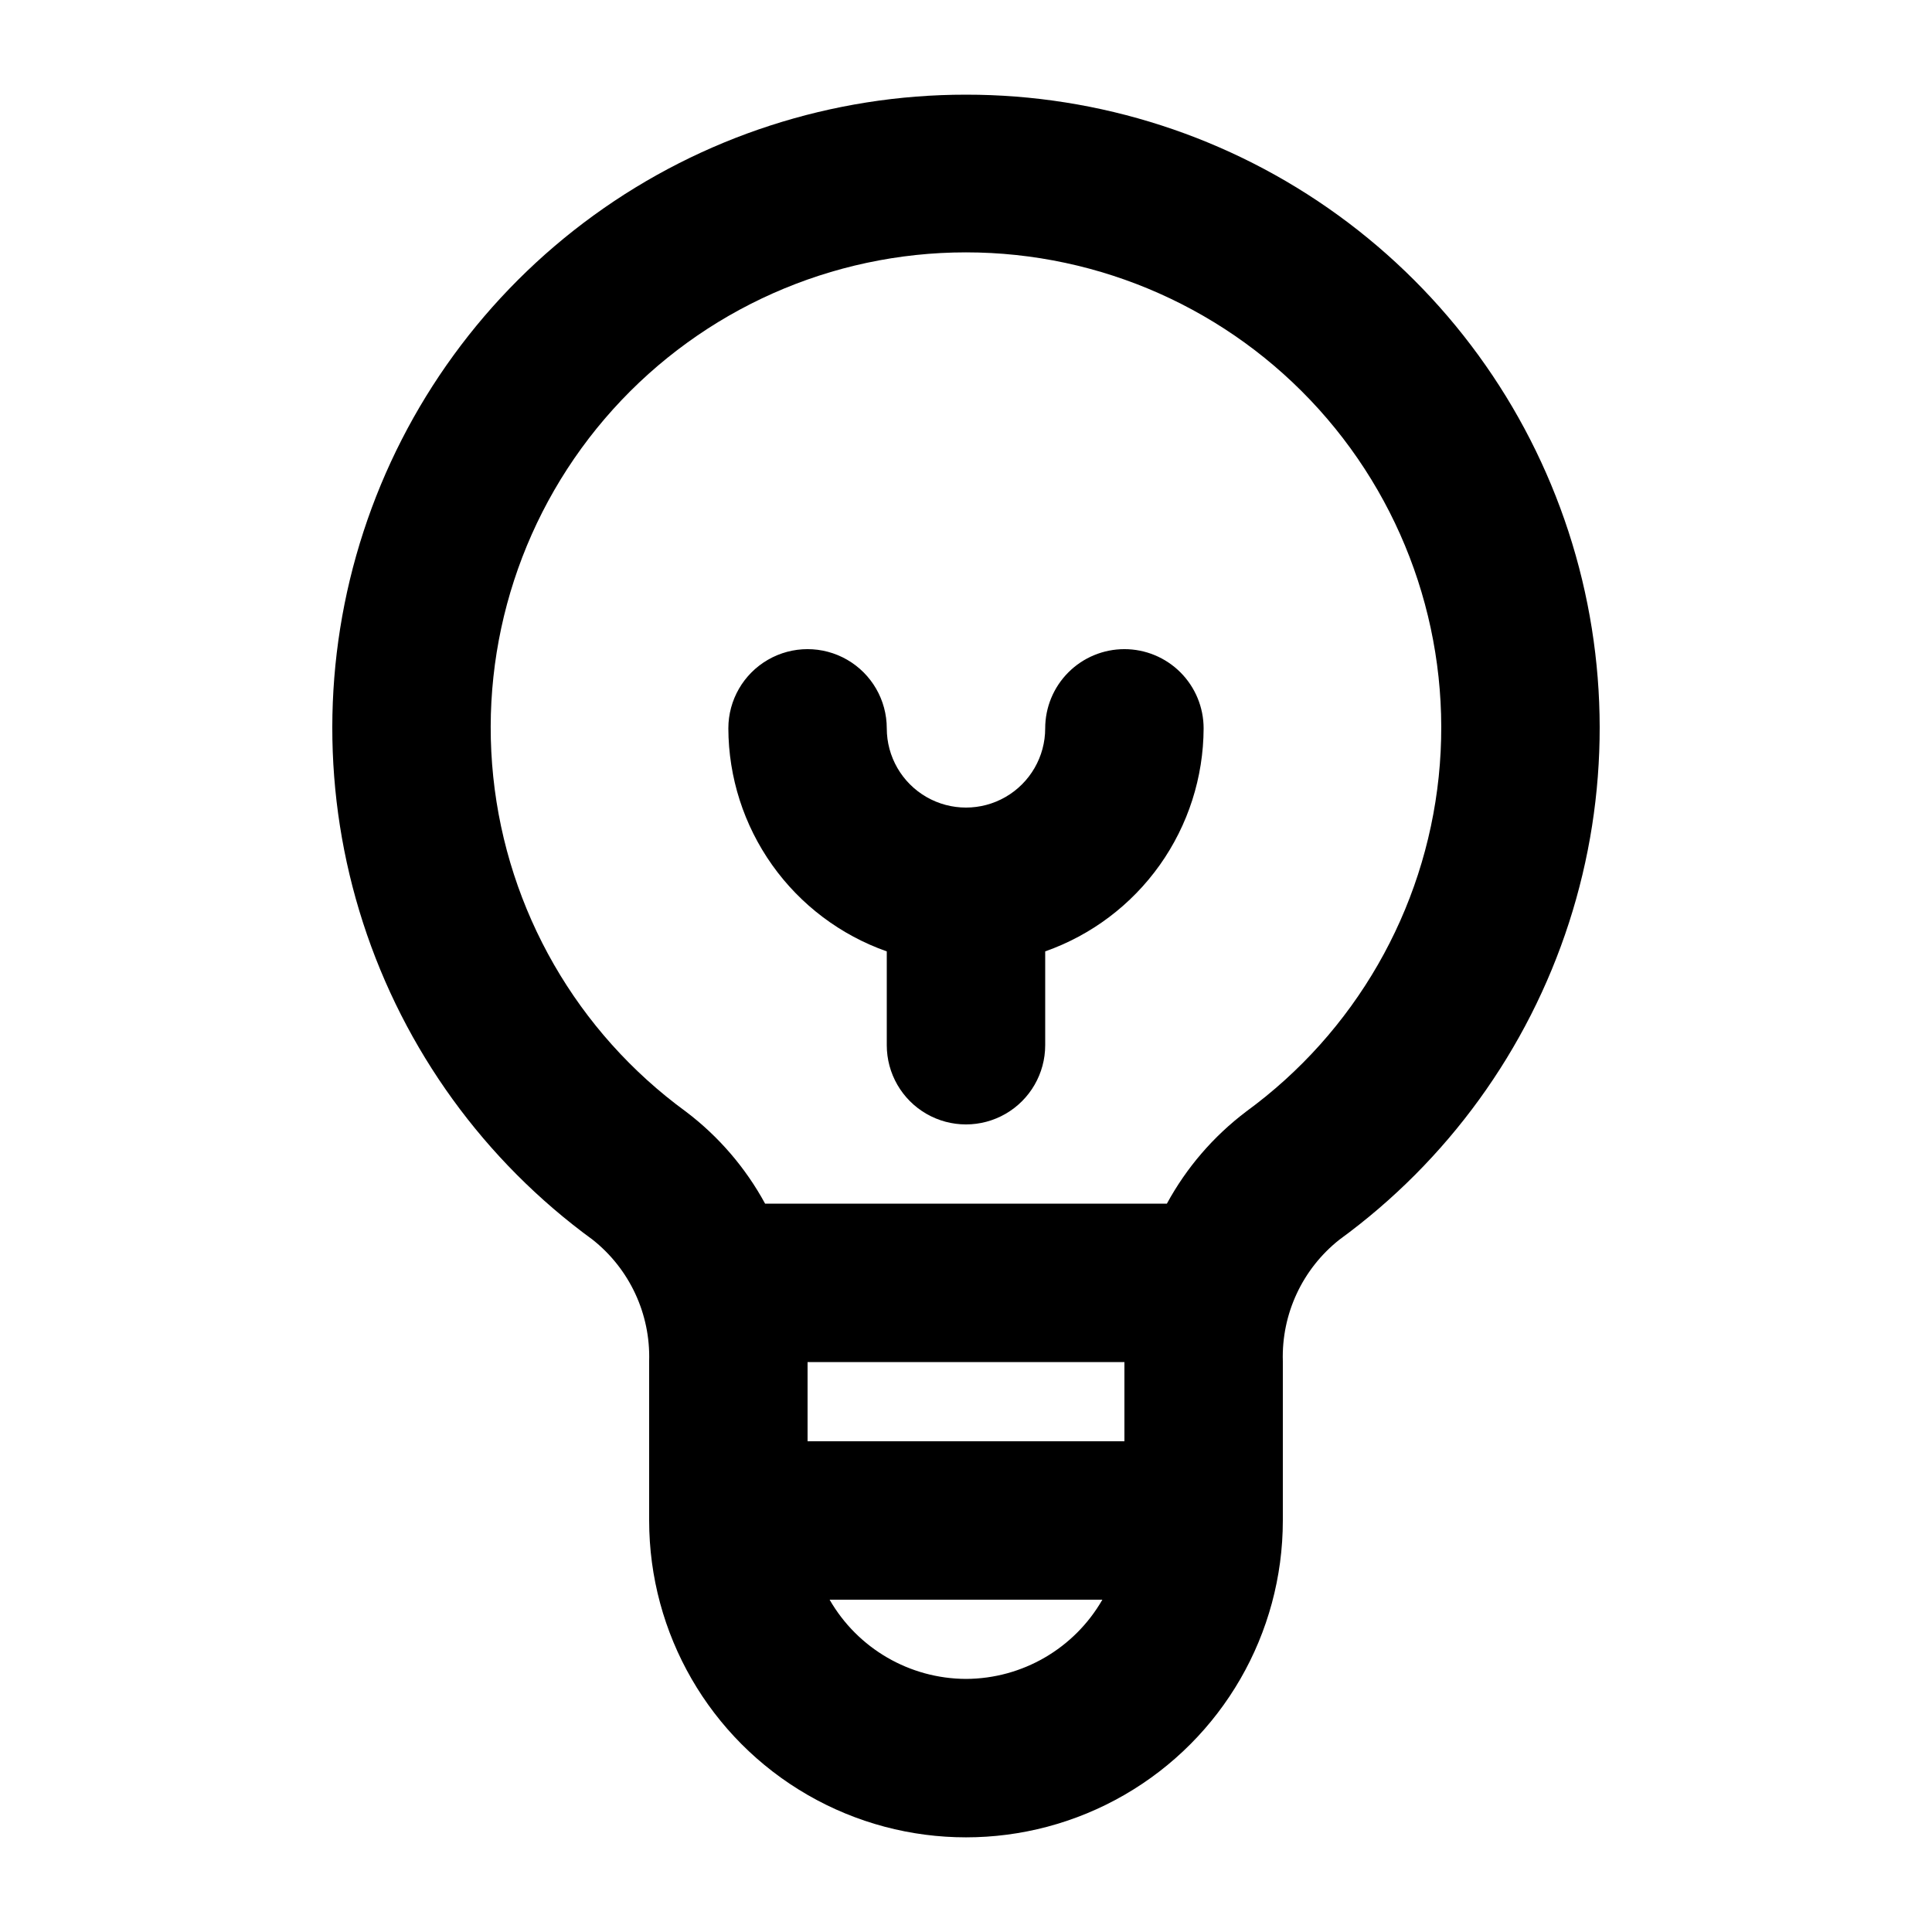 <?xml version="1.0" encoding="UTF-8"?>
<!-- Uploaded to: SVG Repo, www.svgrepo.com, Generator: SVG Repo Mixer Tools -->
<svg fill="#000000" width="800px" height="800px" version="1.1" viewBox="144 144 512 512" xmlns="http://www.w3.org/2000/svg">
 <g>
  <path d="m400 169.09c-35.43-0.027-69.953 11.16-98.633 31.957-28.684 20.797-50.047 50.137-61.031 83.816-10.988 33.68-11.031 69.973-0.129 103.68 10.898 33.707 32.191 63.102 60.816 83.969 9.816 7.754 15.383 19.699 15.008 32.207v42.227c0 30 16.004 57.723 41.984 72.719 25.98 15 57.988 15 83.969 0 25.977-14.996 41.98-42.719 41.98-72.719v-42.227c-0.375-12.508 5.191-24.453 15.008-32.207 28.629-20.867 49.918-50.262 60.82-83.969 10.898-33.707 10.855-70-0.133-103.68-10.984-33.68-32.348-63.02-61.027-83.816-28.68-20.797-63.207-31.984-98.633-31.957zm41.984 335.87v20.992h-83.969v-20.992zm-41.984 83.969c-14.93-0.051-28.703-8.047-36.145-20.992h72.285c-7.441 12.945-21.215 20.941-36.141 20.992zm74.211-150.33v0.004c-8.645 6.539-15.797 14.852-20.973 24.375h-106.48c-5.18-9.523-12.332-17.836-20.973-24.375-28.824-21.016-47.383-53.27-51.07-88.75-3.691-35.48 7.84-70.859 31.723-97.355 23.883-26.492 57.883-41.617 93.555-41.617 35.668 0 69.668 15.125 93.551 41.617 23.883 26.496 35.414 61.875 31.727 97.355-3.691 35.48-22.25 67.734-51.07 88.75z"/>
  <path d="m441.98 316.03c-5.57 0-10.91 2.211-14.844 6.148-3.938 3.938-6.148 9.273-6.148 14.844 0 7.5-4.004 14.43-10.496 18.18-6.496 3.75-14.5 3.75-20.992 0-6.496-3.75-10.496-10.68-10.496-18.18s-4.004-14.43-10.496-18.18c-6.496-3.75-14.5-3.75-20.992 0-6.496 3.75-10.496 10.68-10.496 18.18 0.039 12.98 4.098 25.629 11.613 36.215 7.516 10.582 18.125 18.578 30.371 22.891v24.863c0 7.5 4 14.43 10.496 18.18 6.492 3.75 14.496 3.75 20.992 0 6.492-3.75 10.496-10.68 10.496-18.18v-24.863c12.242-4.312 22.852-12.309 30.367-22.891 7.519-10.586 11.574-23.234 11.617-36.215 0-5.57-2.215-10.906-6.148-14.844-3.938-3.938-9.277-6.148-14.844-6.148z"/>
 </g>
</svg>